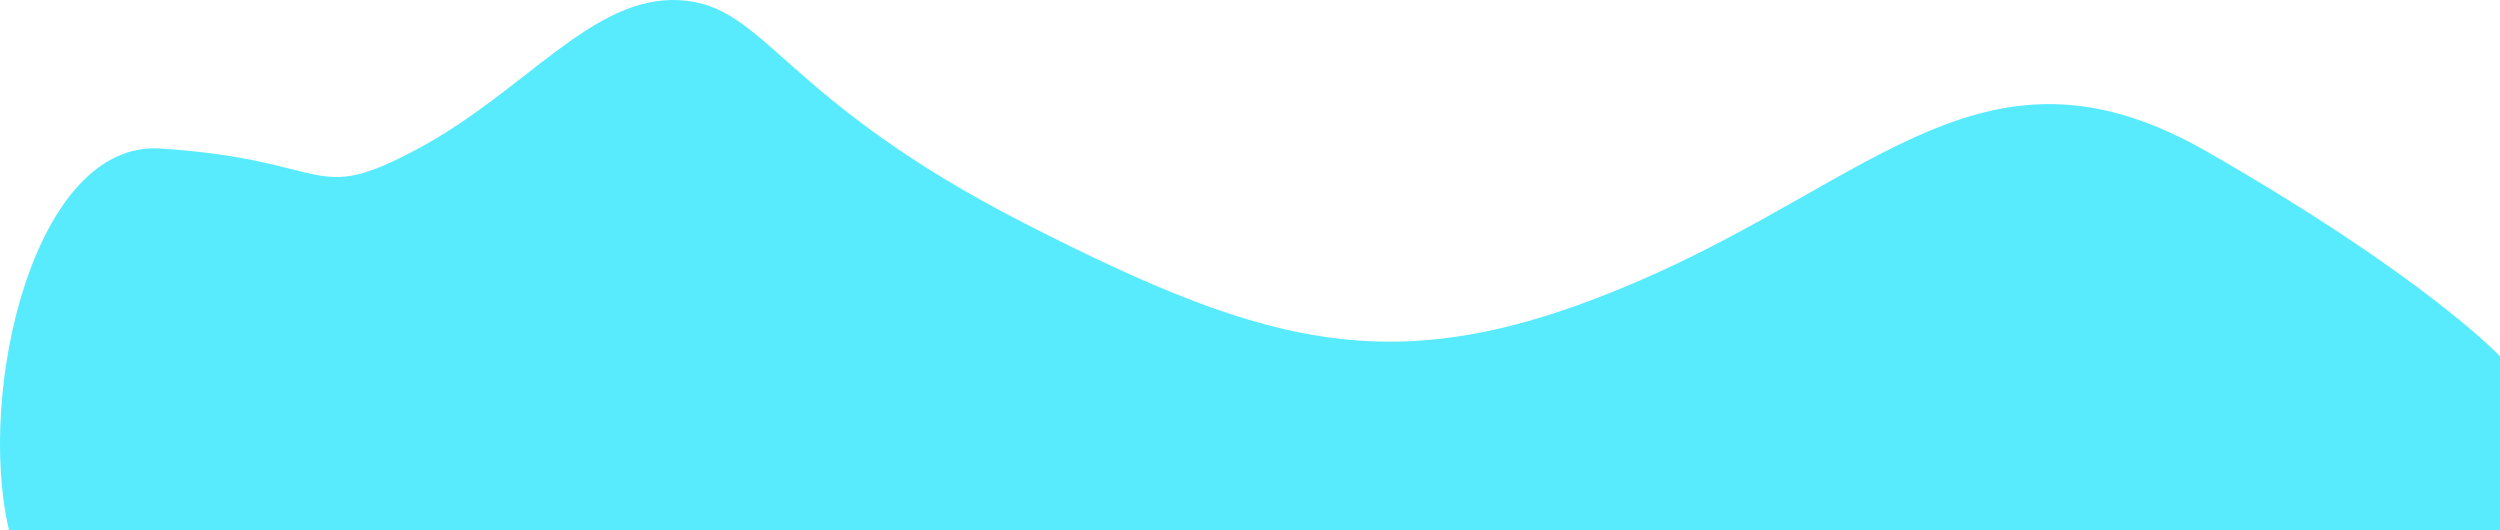 <?xml version="1.0" encoding="utf-8"?>
<!-- Generator: Adobe Illustrator 15.1.0, SVG Export Plug-In . SVG Version: 6.00 Build 0)  -->
<!DOCTYPE svg PUBLIC "-//W3C//DTD SVG 1.1//EN" "http://www.w3.org/Graphics/SVG/1.1/DTD/svg11.dtd">
<svg version="1.1" id="Layer_1" xmlns="http://www.w3.org/2000/svg" xmlns:xlink="http://www.w3.org/1999/xlink" x="0px" y="0px"
	 width="2509.951px" height="532.206px" viewBox="0 0 2509.951 532.206" enable-background="new 0 0 2509.951 532.206"
	 xml:space="preserve">
<path fill-rule="evenodd" clip-rule="evenodd" fill="#58ebfe" d="M2509.951,532.206V357.772c0,0-73.772-79.176-294.018-205.435
	c-220.245-126.26-330.368,25.899-570.047,129.496c-239.678,103.598-367.614,69.604-615.391-56.654
	C782.721,98.919,769.765,5.035,682.314,0.178C594.864-4.677,528.467,90.827,419.964,149.1c-108.503,58.273-84.211,11.33-259.112,0
	C34.873,140.938-23.908,391.432,9.008,532.206H2509.951z"/>
</svg>
